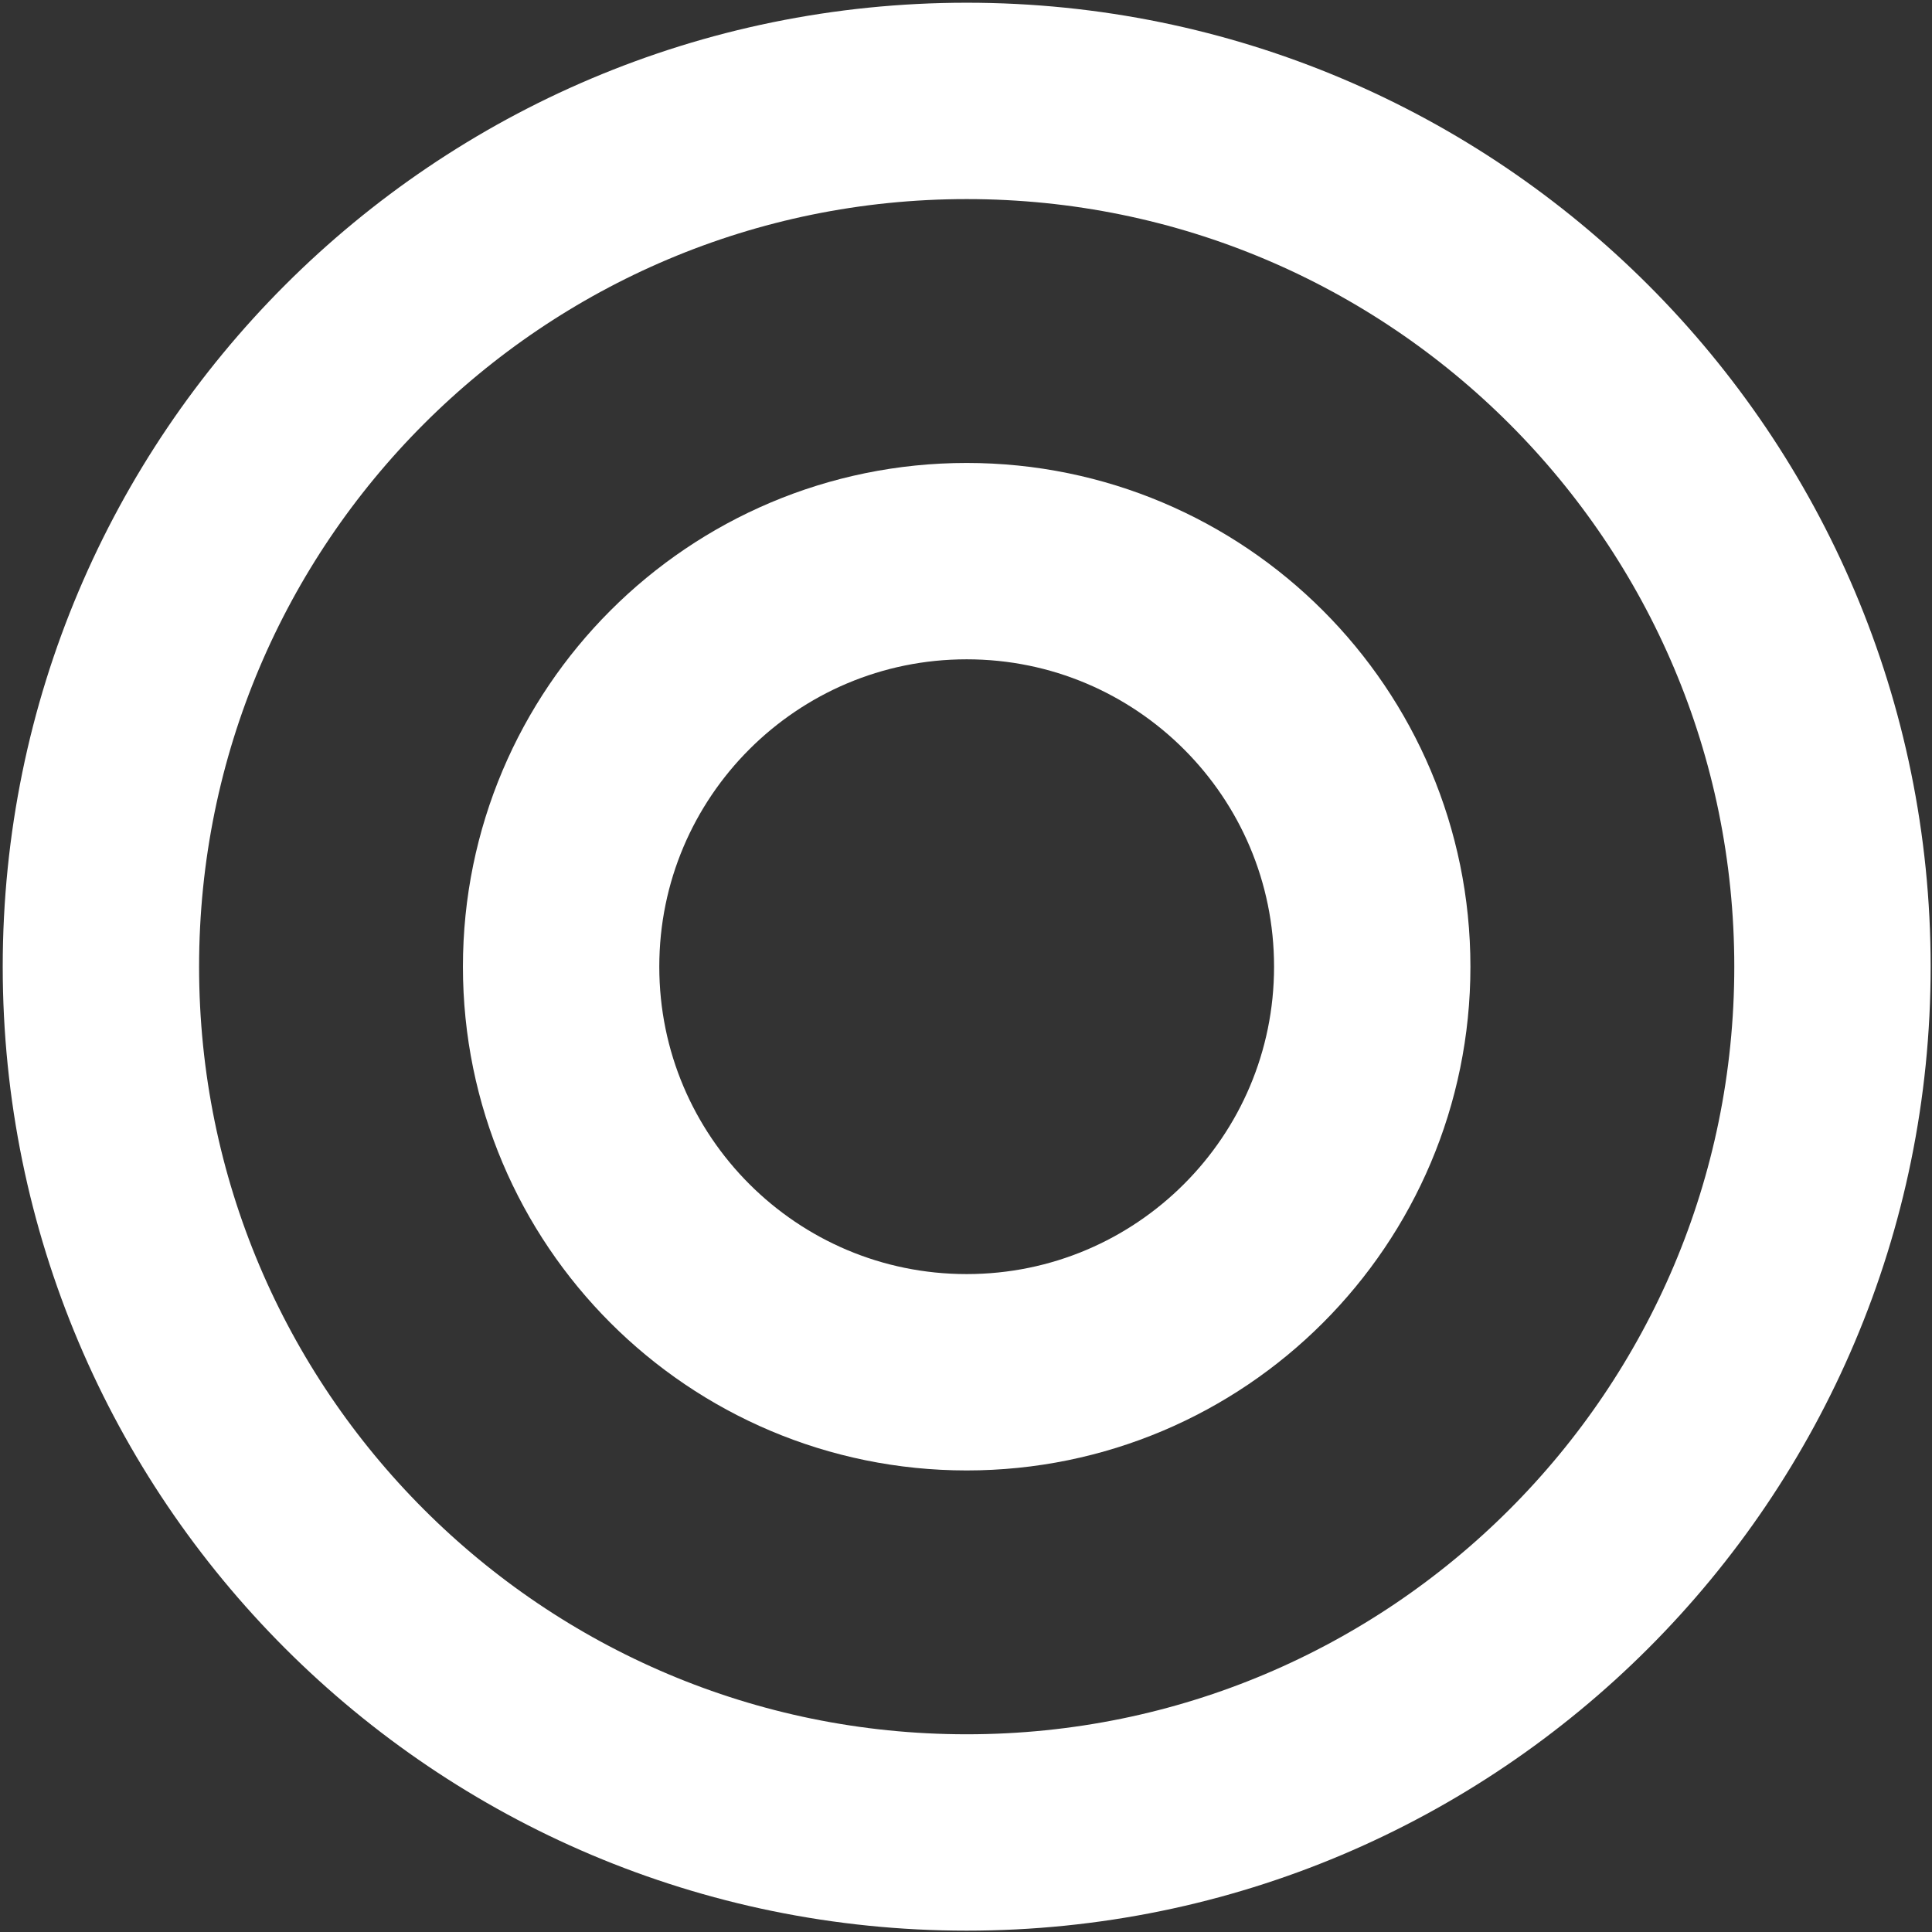 <?xml version="1.0" encoding="UTF-8"?> <svg xmlns="http://www.w3.org/2000/svg" width="639" height="639" viewBox="0 0 639 639" fill="none"><rect x="0" y="0" width="639" height="639" fill="#333333" stroke="none"/><path d="M319.723 453.87C393.806 453.87 453.862 393.814 453.862 319.731C453.862 245.648 393.806 185.592 319.723 185.592C245.64 185.592 185.584 245.648 185.584 319.731C185.584 393.814 245.64 453.87 319.723 453.87Z" stroke="white" stroke-width="64.946" stroke-miterlimit="22.926"></path><path d="M319.728 606.08C477.876 606.08 606.081 477.875 606.081 319.727C606.081 161.579 477.876 33.374 319.728 33.374C161.579 33.374 33.375 161.579 33.375 319.727C33.375 477.875 161.579 606.08 319.728 606.08Z" stroke="white" stroke-width="64.946" stroke-miterlimit="22.926"></path></svg> 